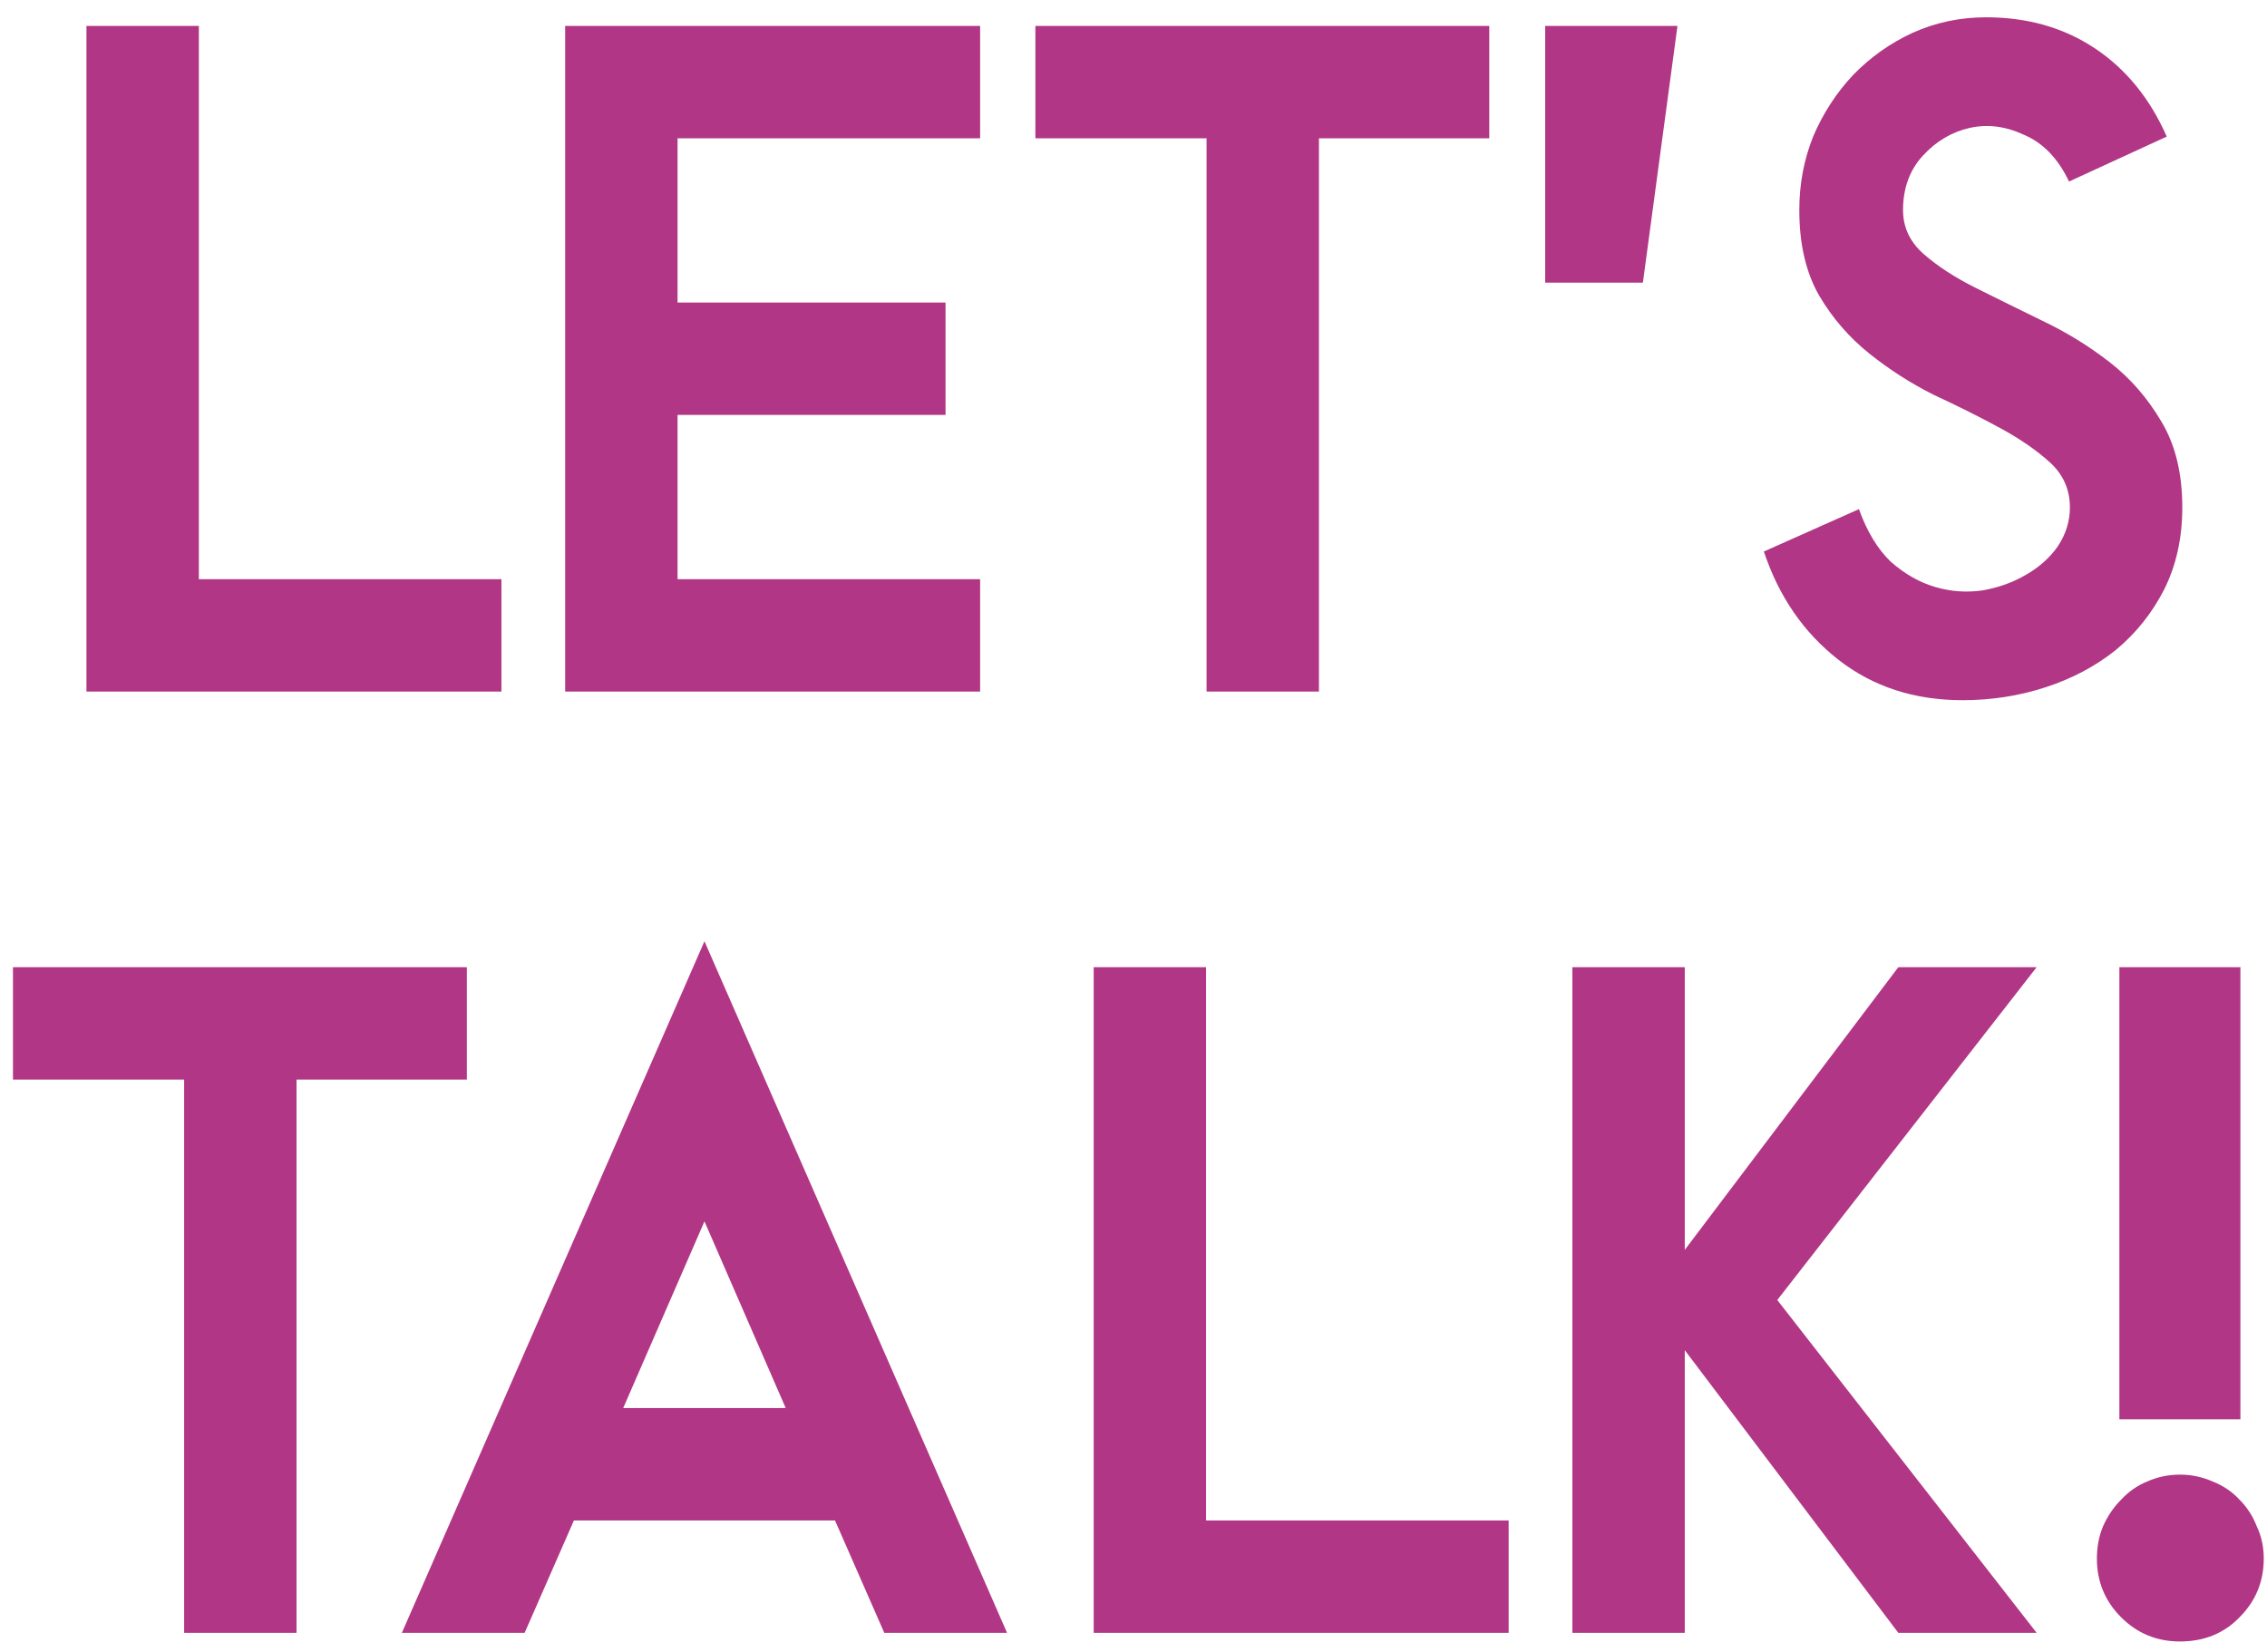 <svg width="118" height="86" viewBox="0 0 118 86" fill="none" xmlns="http://www.w3.org/2000/svg">
<path d="M26.1 36H4.5V1.35H10.35V30.15H26.1V36ZM51.017 36H29.417V1.35H51.017V7.2H35.267V15.75H49.217V21.6H35.267V30.15H51.017V36ZM77.518 7.2H68.653V36H62.803V7.2H53.893V1.35H77.518V7.2ZM87.314 1.35L85.514 14.715H80.429V1.35H87.314ZM113.591 26.415C113.591 28.005 113.276 29.43 112.646 30.69C112.016 31.92 111.176 32.97 110.126 33.84C109.076 34.68 107.861 35.325 106.481 35.775C105.101 36.225 103.661 36.45 102.161 36.45C99.641 36.45 97.481 35.745 95.68 34.335C93.88 32.925 92.591 31.05 91.811 28.71L96.76 26.505C97.18 27.675 97.736 28.59 98.425 29.25C99.145 29.88 99.91 30.315 100.721 30.555C101.531 30.795 102.356 30.855 103.196 30.735C104.036 30.585 104.786 30.315 105.446 29.925C106.136 29.535 106.691 29.04 107.111 28.44C107.531 27.81 107.741 27.135 107.741 26.415C107.741 25.485 107.396 24.705 106.706 24.075C106.016 23.445 105.146 22.845 104.096 22.275C103.046 21.705 101.906 21.135 100.676 20.565C99.475 19.965 98.35 19.245 97.3 18.405C96.251 17.565 95.38 16.56 94.691 15.39C94.001 14.19 93.656 12.705 93.656 10.935C93.656 9.585 93.895 8.31 94.376 7.11C94.885 5.91 95.576 4.845 96.445 3.915C97.346 2.985 98.38 2.25 99.55 1.71C100.751 1.17 102.026 0.9 103.376 0.9C105.536 0.9 107.426 1.44 109.046 2.52C110.666 3.6 111.911 5.13 112.781 7.11L107.696 9.45C107.126 8.25 106.346 7.44 105.356 7.02C104.396 6.57 103.451 6.45 102.521 6.66C101.591 6.87 100.781 7.35 100.091 8.1C99.4 8.85 99.055 9.795 99.055 10.935C99.055 11.835 99.415 12.6 100.136 13.23C100.856 13.86 101.756 14.445 102.836 14.985C103.916 15.525 105.071 16.095 106.301 16.695C107.561 17.295 108.731 18.015 109.811 18.855C110.891 19.695 111.791 20.73 112.511 21.96C113.231 23.16 113.591 24.645 113.591 26.415ZM24.3 56.2H15.435V85H9.585V56.2H0.675V50.35H24.3V56.2ZM52.418 85H46.028L43.463 79.15H29.873L27.308 85H20.918L36.668 49L52.418 85ZM40.898 73.3L36.668 63.58L32.438 73.3H40.898ZM78.527 85H56.927V50.35H62.777V79.15H78.527V85ZM106.009 85H98.809L87.694 70.285V85H81.844V50.35H87.694V65.065L98.809 50.35H106.009L92.509 67.675L106.009 85ZM116.616 73.885H110.316V50.35H116.616V73.885ZM117.831 81.13C117.831 82.33 117.411 83.35 116.571 84.19C115.761 85.03 114.726 85.45 113.466 85.45C112.266 85.45 111.246 85.03 110.406 84.19C109.566 83.35 109.146 82.33 109.146 81.13C109.146 80.53 109.251 79.975 109.461 79.465C109.701 78.925 110.016 78.46 110.406 78.07C110.796 77.65 111.246 77.335 111.756 77.125C112.296 76.885 112.866 76.765 113.466 76.765C114.066 76.765 114.636 76.885 115.176 77.125C115.716 77.335 116.181 77.65 116.571 78.07C116.961 78.46 117.261 78.925 117.471 79.465C117.711 79.975 117.831 80.53 117.831 81.13Z" fill="#B13685"/>
</svg>
